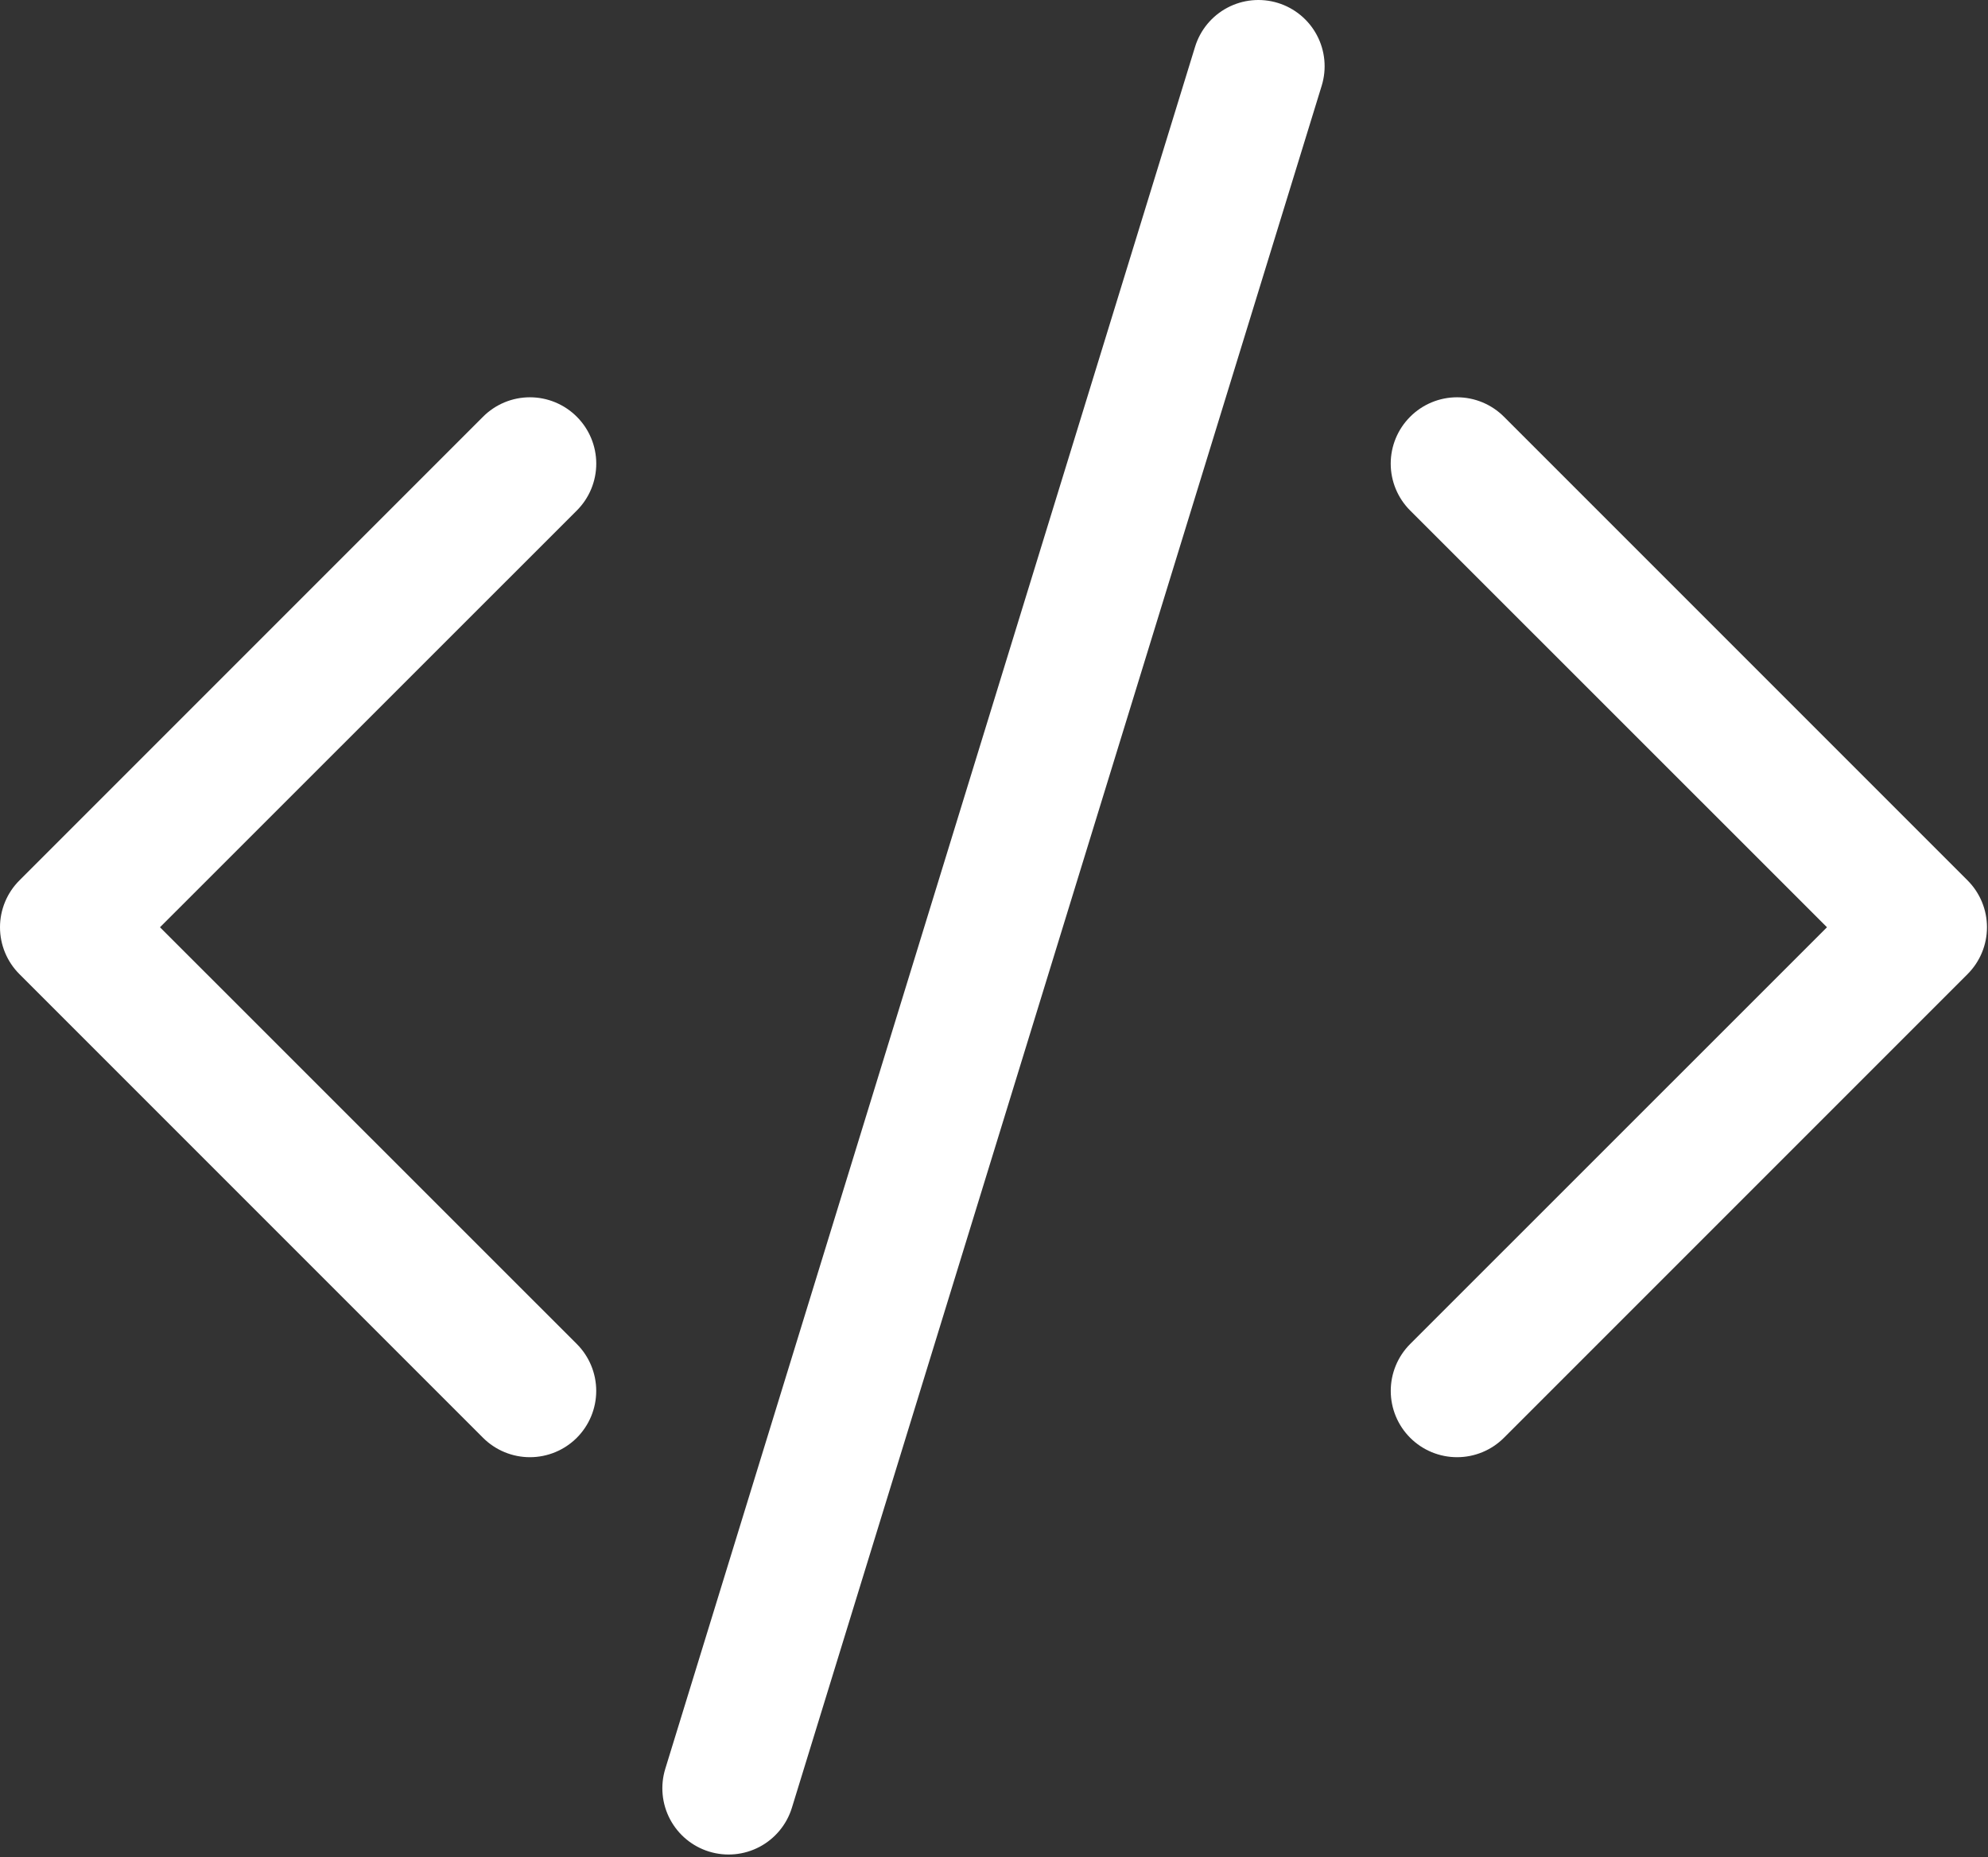 <?xml version="1.0" encoding="UTF-8"?> <svg xmlns="http://www.w3.org/2000/svg" width="788" height="736" viewBox="0 0 788 736" fill="none"><rect x="0" y="0" width="788" height="736" fill="#333333" stroke="none"/><path d="M523.892 33.972C524.905 30.677 525.26 27.214 524.935 23.782C524.61 20.349 523.612 17.014 521.999 13.967C520.385 10.92 518.187 8.221 515.53 6.023C512.874 3.826 509.81 2.173 506.514 1.16C503.219 0.146 499.756 -0.208 496.323 0.117C492.891 0.442 489.556 1.439 486.509 3.053C483.462 4.667 480.763 6.865 478.565 9.521C476.368 12.178 474.715 15.242 473.702 18.537L263.702 701.037C261.655 707.693 262.336 714.889 265.595 721.043C268.854 727.196 274.424 731.803 281.079 733.85C287.735 735.897 294.931 735.216 301.085 731.957C307.238 728.698 311.845 723.128 313.892 716.472L523.892 33.972ZM228.632 165.17C231.076 167.608 233.016 170.505 234.339 173.694C235.663 176.883 236.344 180.302 236.344 183.755C236.344 187.208 235.663 190.627 234.339 193.816C233.016 197.005 231.076 199.901 228.632 202.34L63.414 367.505L228.632 532.67C233.561 537.599 236.33 544.284 236.33 551.255C236.33 558.226 233.561 564.911 228.632 569.84C223.703 574.769 217.018 577.538 210.047 577.538C203.076 577.538 196.391 574.769 191.462 569.84L7.712 386.09C5.267 383.651 3.328 380.755 2.005 377.566C0.681 374.376 0 370.958 0 367.505C0 364.052 0.681 360.633 2.005 357.444C3.328 354.255 5.267 351.358 7.712 348.92L191.462 165.17C193.9 162.725 196.797 160.786 199.986 159.462C203.175 158.139 206.594 157.458 210.047 157.458C213.5 157.458 216.919 158.139 220.108 159.462C223.297 160.786 226.193 162.725 228.632 165.17ZM558.962 165.17C556.517 167.608 554.578 170.505 553.254 173.694C551.931 176.883 551.25 180.302 551.25 183.755C551.25 187.208 551.931 190.627 553.254 193.816C554.578 197.005 556.517 199.901 558.962 202.34L724.179 367.505L558.962 532.67C556.521 535.111 554.585 538.008 553.264 541.197C551.944 544.386 551.264 547.803 551.264 551.255C551.264 554.706 551.944 558.124 553.264 561.313C554.585 564.502 556.521 567.399 558.962 569.84C561.402 572.281 564.3 574.217 567.489 575.537C570.678 576.858 574.095 577.538 577.547 577.538C580.998 577.538 584.416 576.858 587.605 575.537C590.794 574.217 593.691 572.281 596.132 569.84L779.882 386.09C782.326 383.651 784.266 380.755 785.589 377.566C786.913 374.376 787.594 370.958 787.594 367.505C787.594 364.052 786.913 360.633 785.589 357.444C784.266 354.255 782.326 351.358 779.882 348.92L596.132 165.17C593.693 162.725 590.797 160.786 587.608 159.462C584.418 158.139 581 157.458 577.547 157.458C574.094 157.458 570.675 158.139 567.486 159.462C564.297 160.786 561.4 162.725 558.962 165.17Z" fill="white"></path></svg> 
